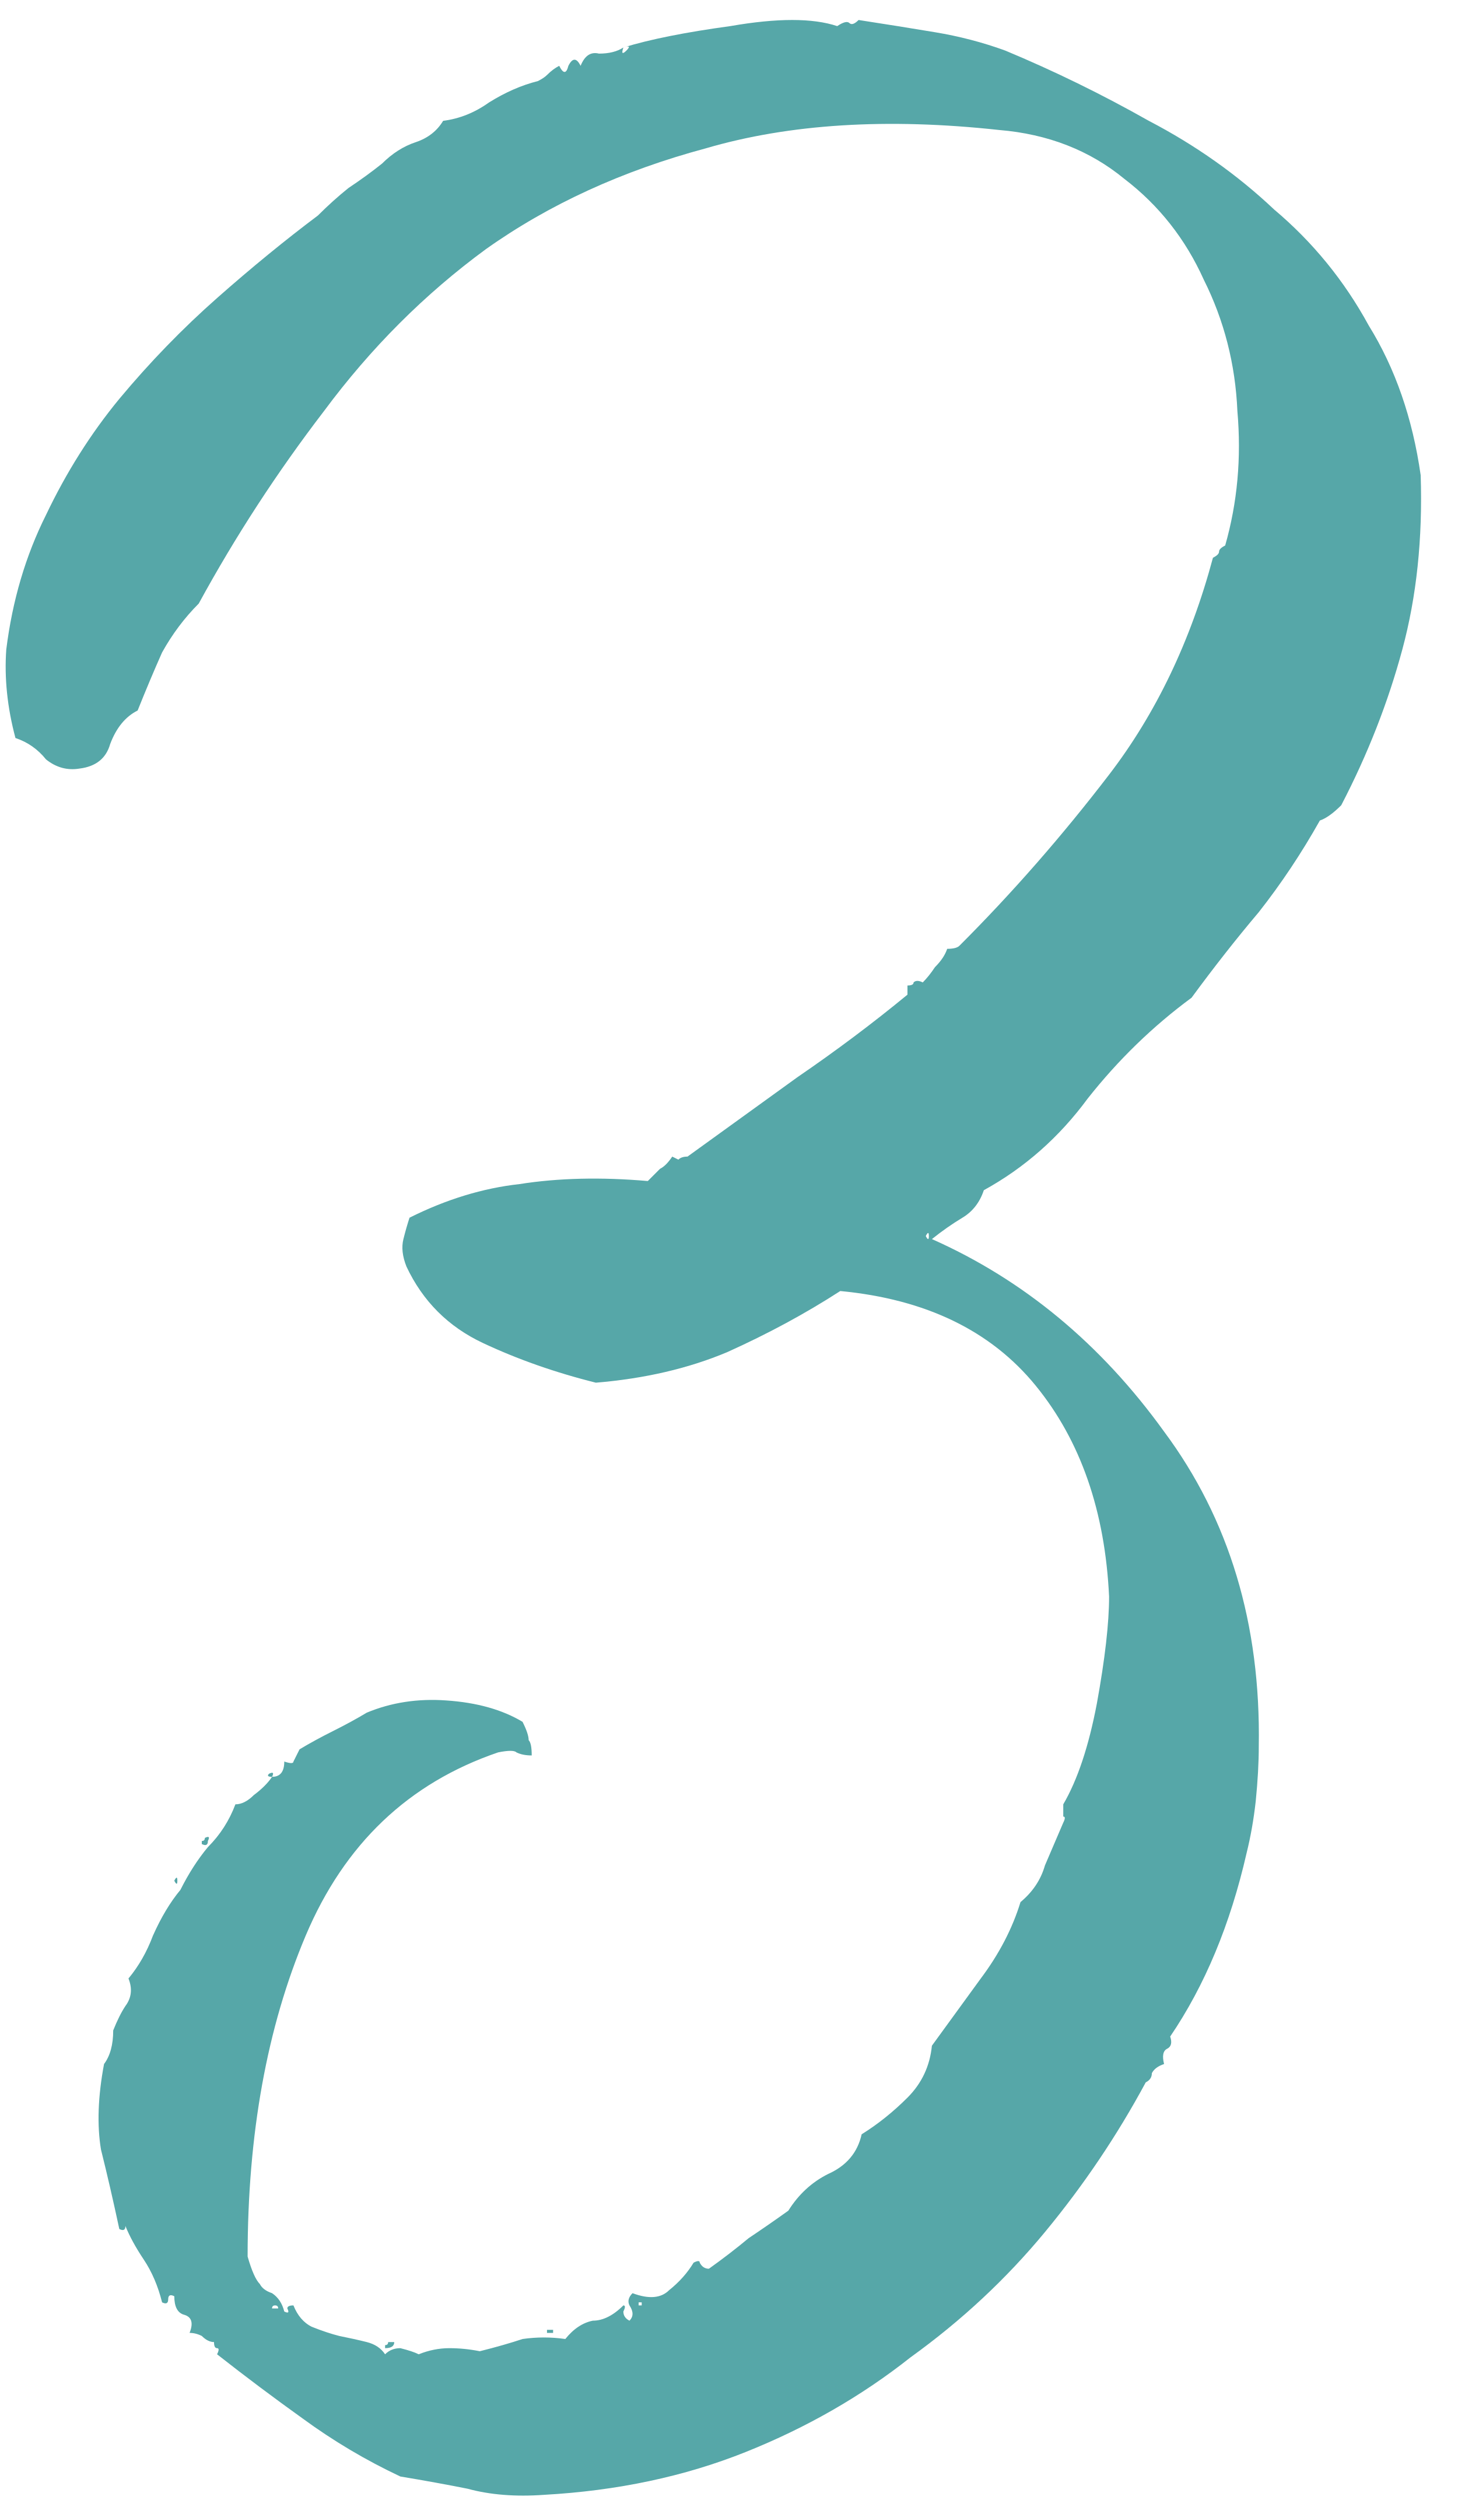 <svg width="42" height="72" viewBox="0 0 42 72" fill="none" xmlns="http://www.w3.org/2000/svg">
<path d="M7.837 51.176C8.072 51.176 8.189 51.029 8.189 50.736C8.365 50.795 8.453 50.795 8.453 50.736C8.512 50.619 8.57 50.501 8.629 50.384C8.922 50.208 9.245 50.032 9.597 49.856C9.949 49.68 10.272 49.504 10.565 49.328C11.269 49.035 12.032 48.917 12.853 48.976C13.733 49.035 14.466 49.24 15.053 49.592C15.171 49.827 15.229 50.003 15.229 50.12C15.288 50.179 15.317 50.325 15.317 50.56C15.141 50.56 14.995 50.531 14.877 50.472C14.819 50.413 14.643 50.413 14.349 50.472C11.768 51.352 9.92 53.112 8.805 55.752C7.69 58.392 7.133 61.472 7.133 64.992C7.25 65.403 7.368 65.667 7.485 65.784C7.544 65.901 7.661 65.989 7.837 66.048C8.013 66.165 8.13 66.341 8.189 66.576C8.306 66.635 8.336 66.605 8.277 66.488C8.277 66.429 8.336 66.4 8.453 66.4C8.57 66.693 8.746 66.899 8.981 67.016C9.274 67.133 9.538 67.221 9.773 67.28C10.066 67.339 10.331 67.397 10.565 67.456C10.8 67.515 10.976 67.632 11.093 67.808C11.21 67.691 11.357 67.632 11.533 67.632C11.768 67.691 11.944 67.749 12.061 67.808C12.354 67.691 12.648 67.632 12.941 67.632C13.235 67.632 13.528 67.661 13.821 67.72C14.29 67.603 14.701 67.485 15.053 67.368C15.464 67.309 15.874 67.309 16.285 67.368C16.52 67.075 16.784 66.899 17.077 66.84C17.37 66.84 17.664 66.693 17.957 66.4C18.016 66.4 18.016 66.459 17.957 66.576C17.957 66.693 18.016 66.781 18.133 66.84C18.25 66.723 18.25 66.576 18.133 66.4C18.075 66.283 18.104 66.165 18.221 66.048C18.691 66.224 19.043 66.195 19.277 65.96C19.57 65.725 19.805 65.461 19.981 65.168C20.099 65.109 20.157 65.109 20.157 65.168C20.216 65.285 20.304 65.344 20.421 65.344C20.832 65.051 21.213 64.757 21.565 64.464C21.917 64.229 22.299 63.965 22.709 63.672C23.003 63.203 23.384 62.851 23.853 62.616C24.381 62.381 24.704 62 24.821 61.472C25.291 61.179 25.73 60.827 26.141 60.416C26.552 60.005 26.787 59.507 26.845 58.92C27.314 58.275 27.784 57.629 28.253 56.984C28.781 56.28 29.163 55.547 29.397 54.784C29.749 54.491 29.984 54.139 30.101 53.728C30.277 53.317 30.453 52.907 30.629 52.496C30.688 52.379 30.688 52.32 30.629 52.32C30.629 52.261 30.629 52.144 30.629 51.968C31.04 51.264 31.363 50.296 31.597 49.064C31.832 47.773 31.949 46.747 31.949 45.984C31.832 43.52 31.128 41.496 29.837 39.912C28.547 38.328 26.669 37.419 24.205 37.184C23.208 37.829 22.122 38.416 20.949 38.944C19.834 39.413 18.573 39.707 17.165 39.824C15.992 39.531 14.906 39.149 13.909 38.68C12.912 38.211 12.178 37.477 11.709 36.48C11.592 36.187 11.562 35.923 11.621 35.688C11.68 35.453 11.739 35.248 11.797 35.072C12.853 34.544 13.909 34.221 14.965 34.104C16.08 33.928 17.312 33.899 18.661 34.016C18.837 33.84 18.954 33.723 19.013 33.664C19.131 33.605 19.248 33.488 19.365 33.312C19.483 33.371 19.541 33.4 19.541 33.4C19.6 33.341 19.688 33.312 19.805 33.312C20.861 32.549 21.917 31.787 22.973 31.024C24.088 30.261 25.144 29.469 26.141 28.648V28.384C26.259 28.384 26.317 28.355 26.317 28.296C26.376 28.237 26.464 28.237 26.581 28.296C26.698 28.179 26.816 28.032 26.933 27.856C27.109 27.68 27.227 27.504 27.285 27.328C27.461 27.328 27.578 27.299 27.637 27.24C29.163 25.715 30.6 24.072 31.949 22.312C33.298 20.552 34.296 18.469 34.941 16.064C35.059 16.005 35.117 15.947 35.117 15.888C35.117 15.829 35.176 15.771 35.293 15.712C35.645 14.48 35.763 13.189 35.645 11.84C35.587 10.491 35.264 9.229 34.677 8.056C34.149 6.883 33.386 5.915 32.389 5.152C31.392 4.331 30.189 3.861 28.781 3.744C25.555 3.392 22.738 3.568 20.333 4.272C17.928 4.917 15.816 5.885 13.997 7.176C12.237 8.467 10.682 10.021 9.333 11.84C7.984 13.6 6.781 15.448 5.725 17.384C5.314 17.795 4.962 18.264 4.669 18.792C4.434 19.32 4.2 19.877 3.965 20.464C3.613 20.64 3.349 20.963 3.173 21.432C3.056 21.843 2.762 22.077 2.293 22.136C1.941 22.195 1.618 22.107 1.325 21.872C1.09 21.579 0.797 21.373 0.445 21.256C0.21 20.376 0.122 19.525 0.181 18.704C0.357 17.296 0.738 16.005 1.325 14.832C1.912 13.6 2.616 12.485 3.437 11.488C4.317 10.432 5.256 9.464 6.253 8.584C7.25 7.704 8.218 6.912 9.157 6.208C9.45 5.915 9.744 5.651 10.037 5.416C10.389 5.181 10.712 4.947 11.005 4.712C11.299 4.419 11.621 4.213 11.973 4.096C12.325 3.979 12.589 3.773 12.765 3.48C13.235 3.421 13.675 3.245 14.085 2.952C14.555 2.659 15.024 2.453 15.493 2.336C15.611 2.277 15.698 2.219 15.757 2.16C15.874 2.043 15.992 1.955 16.109 1.896C16.227 2.131 16.314 2.131 16.373 1.896C16.491 1.661 16.608 1.661 16.725 1.896C16.843 1.603 17.018 1.485 17.253 1.544C17.547 1.544 17.781 1.485 17.957 1.368C17.898 1.544 17.928 1.573 18.045 1.456C18.163 1.339 18.133 1.309 17.957 1.368C18.72 1.133 19.747 0.928 21.037 0.752C22.387 0.517 23.413 0.517 24.117 0.752C24.293 0.635 24.41 0.605 24.469 0.664C24.528 0.723 24.616 0.693 24.733 0.576C25.496 0.693 26.229 0.811 26.933 0.928C27.637 1.045 28.312 1.221 28.957 1.456C30.365 2.043 31.744 2.717 33.093 3.48C34.443 4.184 35.645 5.035 36.701 6.032C37.816 6.971 38.725 8.085 39.429 9.376C40.192 10.608 40.691 12.045 40.925 13.688C40.984 15.507 40.808 17.179 40.397 18.704C39.986 20.229 39.4 21.725 38.637 23.192C38.403 23.427 38.197 23.573 38.021 23.632C37.493 24.571 36.907 25.451 36.261 26.272C35.616 27.035 34.971 27.856 34.325 28.736C33.211 29.557 32.213 30.525 31.333 31.64C30.512 32.755 29.515 33.635 28.341 34.28C28.224 34.632 28.018 34.896 27.725 35.072C27.432 35.248 27.139 35.453 26.845 35.688C29.485 36.861 31.715 38.709 33.533 41.232C35.41 43.755 36.32 46.776 36.261 50.296C36.261 50.765 36.232 51.293 36.173 51.88C36.114 52.408 36.026 52.907 35.909 53.376C35.44 55.429 34.706 57.189 33.709 58.656C33.768 58.832 33.739 58.949 33.621 59.008C33.504 59.067 33.474 59.213 33.533 59.448C33.357 59.507 33.24 59.595 33.181 59.712C33.181 59.829 33.123 59.917 33.005 59.976C32.184 61.501 31.216 62.939 30.101 64.288C28.986 65.637 27.696 66.84 26.229 67.896C24.821 69.011 23.237 69.92 21.477 70.624C19.717 71.328 17.781 71.739 15.669 71.856C14.848 71.915 14.114 71.856 13.469 71.68C12.883 71.563 12.237 71.445 11.533 71.328C10.536 70.859 9.597 70.301 8.717 69.656C7.896 69.069 7.074 68.453 6.253 67.808C6.312 67.691 6.312 67.632 6.253 67.632C6.194 67.632 6.165 67.573 6.165 67.456C6.048 67.456 5.93 67.397 5.813 67.28C5.696 67.221 5.578 67.192 5.461 67.192C5.578 66.899 5.52 66.723 5.285 66.664C5.109 66.605 5.021 66.429 5.021 66.136C4.904 66.077 4.845 66.107 4.845 66.224C4.845 66.341 4.786 66.371 4.669 66.312C4.552 65.843 4.376 65.432 4.141 65.08C3.906 64.728 3.73 64.405 3.613 64.112C3.613 63.995 3.613 63.995 3.613 64.112C3.613 64.229 3.554 64.259 3.437 64.2C3.261 63.379 3.085 62.616 2.909 61.912C2.792 61.208 2.821 60.387 2.997 59.448C3.173 59.213 3.261 58.891 3.261 58.48C3.378 58.187 3.496 57.952 3.613 57.776C3.789 57.541 3.818 57.277 3.701 56.984C3.994 56.632 4.229 56.221 4.405 55.752C4.64 55.224 4.904 54.784 5.197 54.432C5.432 53.963 5.696 53.552 5.989 53.2C6.341 52.848 6.605 52.437 6.781 51.968C6.957 51.968 7.133 51.88 7.309 51.704C7.544 51.528 7.72 51.352 7.837 51.176ZM26.669 35.6C26.728 35.717 26.757 35.717 26.757 35.6C26.757 35.483 26.728 35.483 26.669 35.6ZM18.397 66.4H18.485V66.312H18.397V66.4ZM8.013 66.488C8.013 66.429 7.984 66.4 7.925 66.4C7.866 66.4 7.837 66.429 7.837 66.488C7.954 66.488 8.013 66.488 8.013 66.488ZM7.837 51.176C7.72 51.176 7.69 51.147 7.749 51.088C7.866 51.029 7.896 51.059 7.837 51.176ZM5.901 52.936C6.018 52.877 6.048 52.907 5.989 53.024C5.989 53.141 5.93 53.171 5.813 53.112V53.024C5.872 53.024 5.901 52.995 5.901 52.936ZM5.021 54.168C5.08 54.051 5.109 54.051 5.109 54.168C5.109 54.285 5.08 54.285 5.021 54.168ZM15.757 67.104H15.933V67.192H15.757V67.104ZM11.181 67.456H11.357C11.357 67.573 11.269 67.632 11.093 67.632C11.093 67.573 11.093 67.544 11.093 67.544C11.152 67.544 11.181 67.515 11.181 67.456Z" fill="#56A7A8"/>
</svg>
